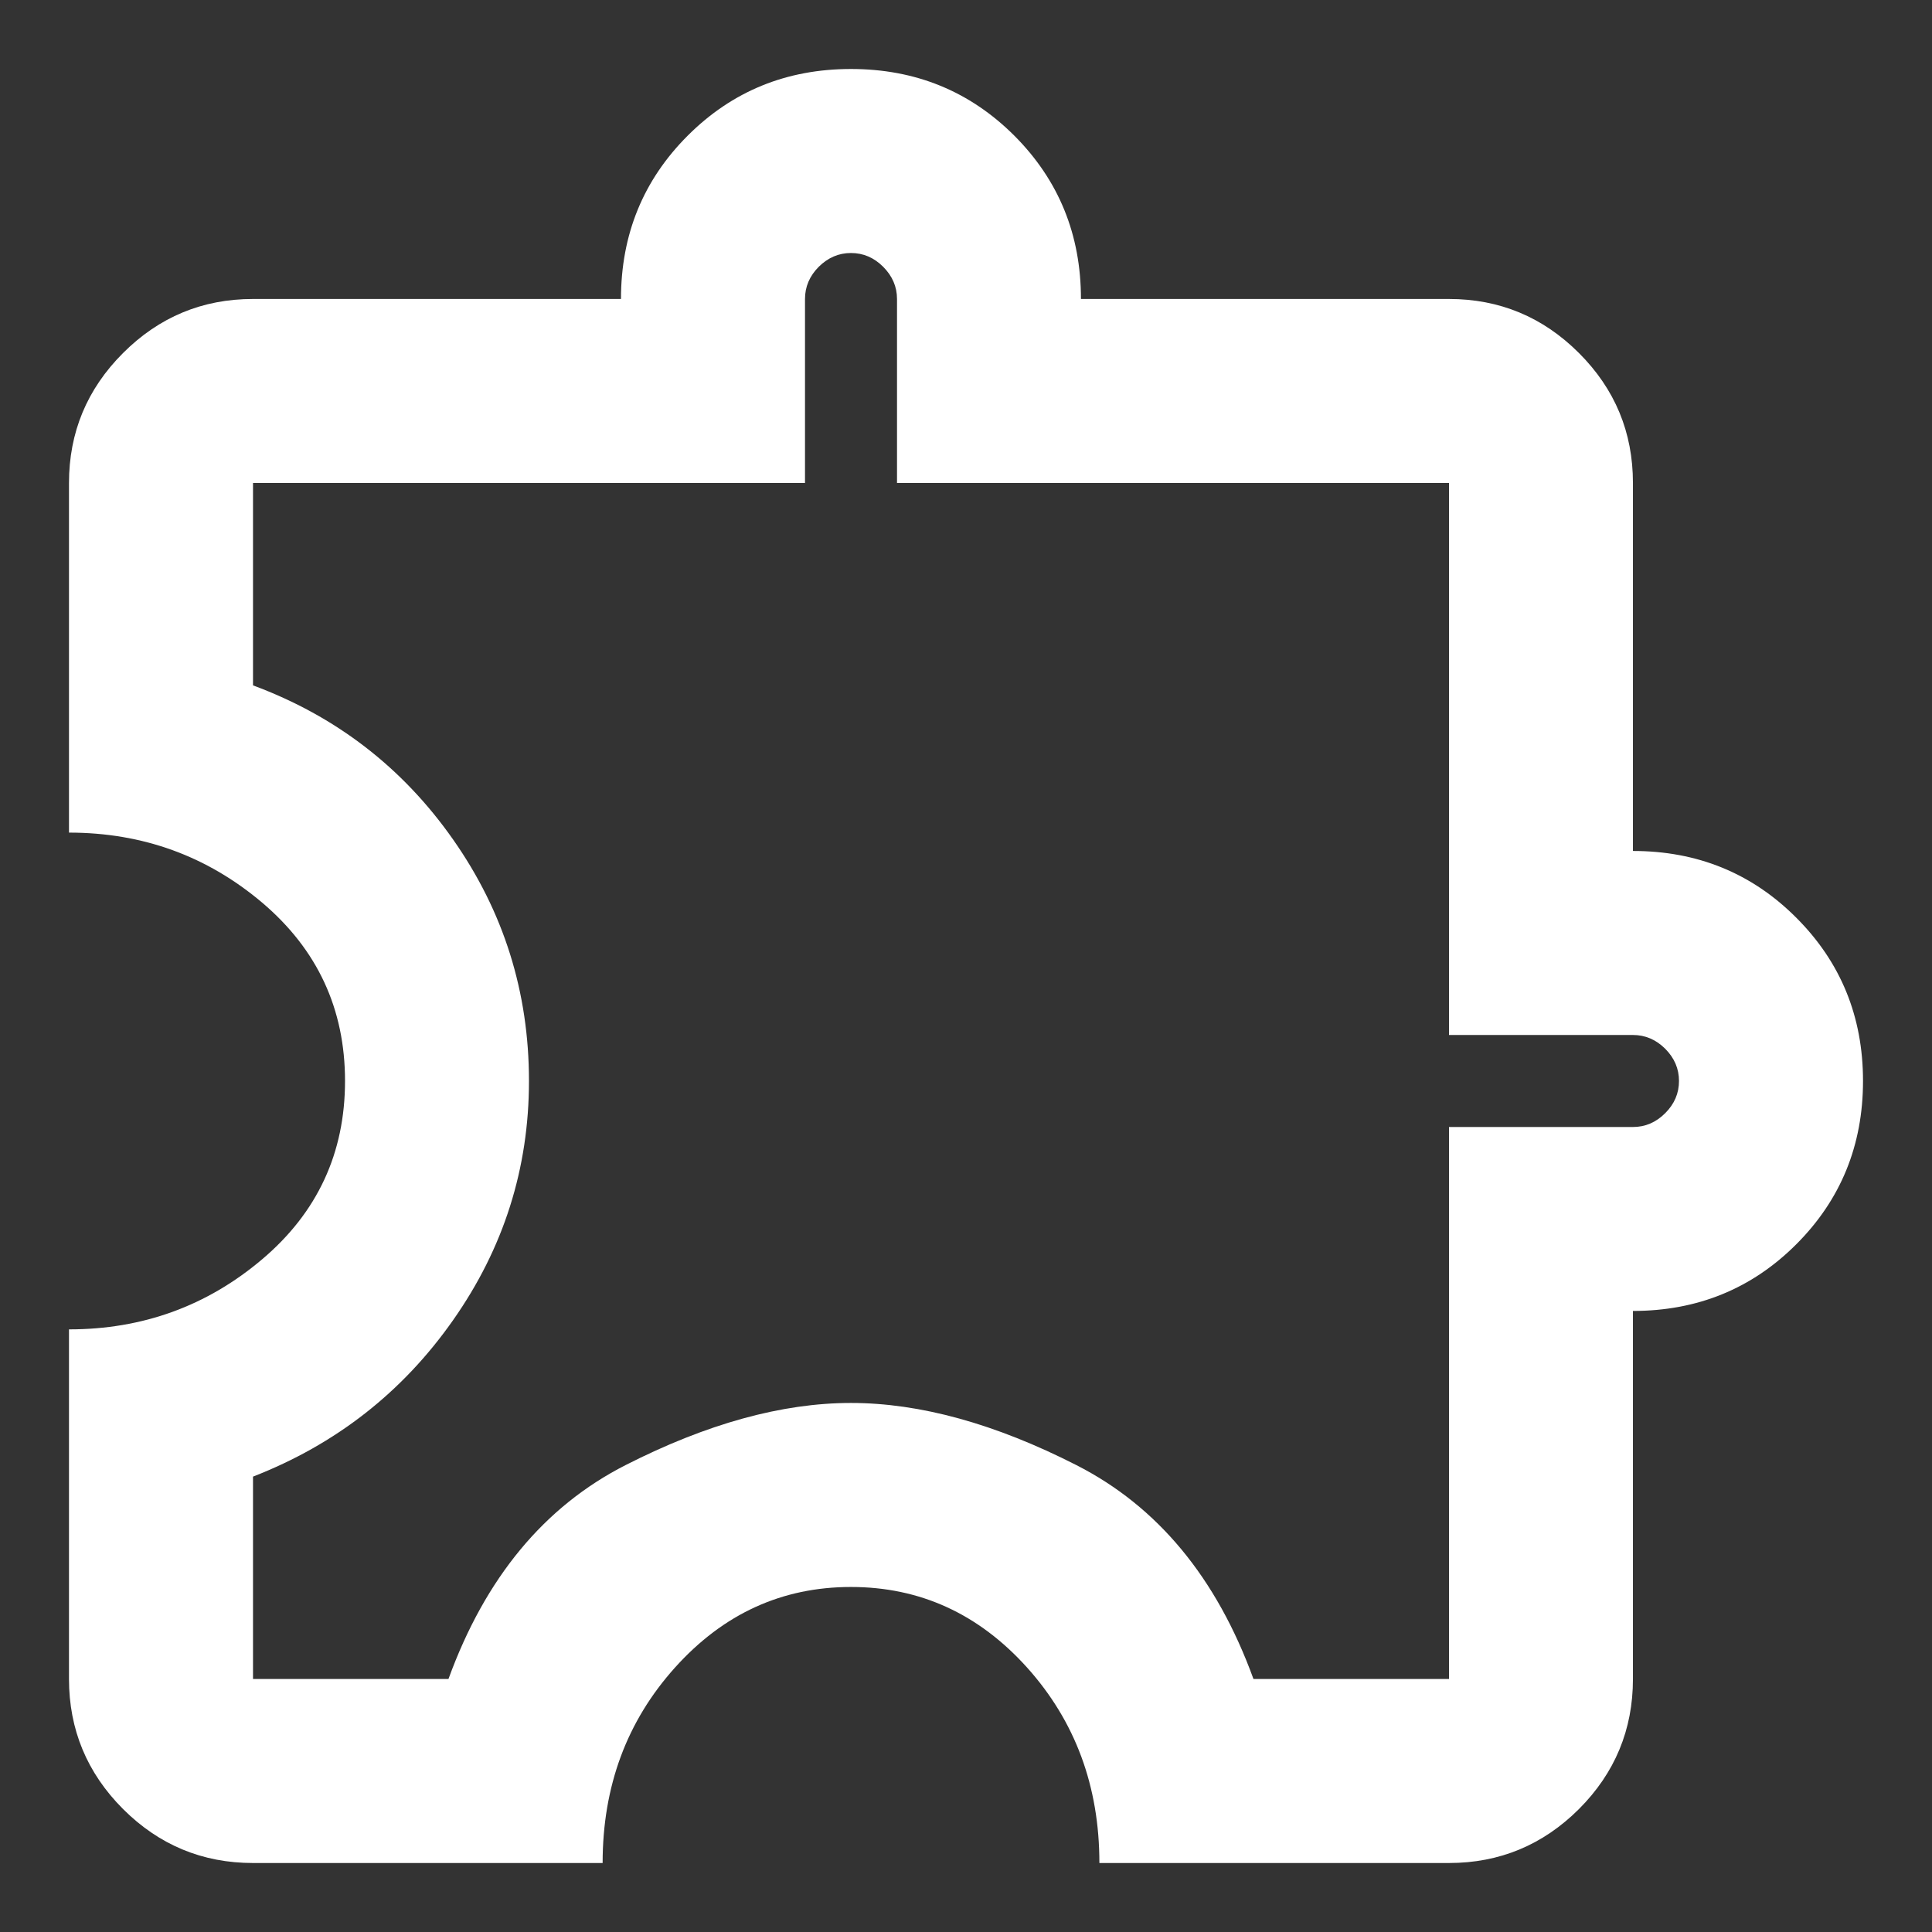 <svg width="24" height="24" viewBox="0 0 24 24" fill="none" xmlns="http://www.w3.org/2000/svg">
<rect x="0" y="0" width="24" height="24" fill="#333333" stroke="none"/>
<g clip-path="url(#clip0_172_89620)">
<path d="M7.486 23.143H3.143C2.514 23.143 1.976 22.919 1.528 22.472C1.081 22.024 0.857 21.485 0.857 20.857V16.514C1.771 16.514 2.571 16.224 3.257 15.643C3.943 15.062 4.286 14.324 4.286 13.428C4.286 12.533 3.943 11.795 3.257 11.213C2.571 10.633 1.771 10.343 0.857 10.343V6C0.857 5.371 1.081 4.833 1.528 4.386C1.976 3.938 2.514 3.714 3.143 3.714H7.714C7.714 2.914 7.99 2.238 8.543 1.685C9.095 1.133 9.771 0.857 10.571 0.857C11.371 0.857 12.047 1.133 12.6 1.685C13.152 2.238 13.428 2.914 13.428 3.714H18C18.628 3.714 19.167 3.938 19.615 4.386C20.062 4.833 20.285 5.371 20.285 6V10.571C21.085 10.571 21.762 10.847 22.314 11.4C22.866 11.952 23.143 12.628 23.143 13.428C23.143 14.228 22.866 14.905 22.314 15.457C21.762 16.009 21.085 16.285 20.285 16.285V20.857C20.285 21.485 20.062 22.024 19.615 22.472C19.167 22.919 18.628 23.143 18 23.143H13.657C13.657 22.19 13.357 21.381 12.758 20.714C12.157 20.047 11.428 19.714 10.571 19.714C9.714 19.714 8.986 20.047 8.386 20.714C7.786 21.381 7.486 22.19 7.486 23.143ZM3.143 20.857H5.571C6.028 19.6 6.762 18.714 7.771 18.2C8.781 17.686 9.714 17.428 10.571 17.428C11.428 17.428 12.362 17.686 13.371 18.2C14.381 18.714 15.114 19.6 15.571 20.857H18V14H20.285C20.438 14 20.571 13.943 20.686 13.828C20.8 13.714 20.857 13.581 20.857 13.428C20.857 13.276 20.8 13.143 20.686 13.028C20.571 12.914 20.438 12.857 20.285 12.857H18V6H11.143V3.714C11.143 3.562 11.085 3.428 10.971 3.314C10.857 3.2 10.724 3.143 10.571 3.143C10.419 3.143 10.286 3.2 10.171 3.314C10.057 3.428 10 3.562 10 3.714V6H3.143V8.514C4.171 8.895 5 9.533 5.628 10.428C6.257 11.324 6.571 12.324 6.571 13.428C6.571 14.514 6.257 15.505 5.628 16.4C5 17.295 4.171 17.943 3.143 18.343V20.857Z" fill="white"/>
</g>
<defs>
<clipPath id="clip0_172_89620">
<rect width="24" height="24" fill="white"/>
</clipPath>
</defs>
</svg>
